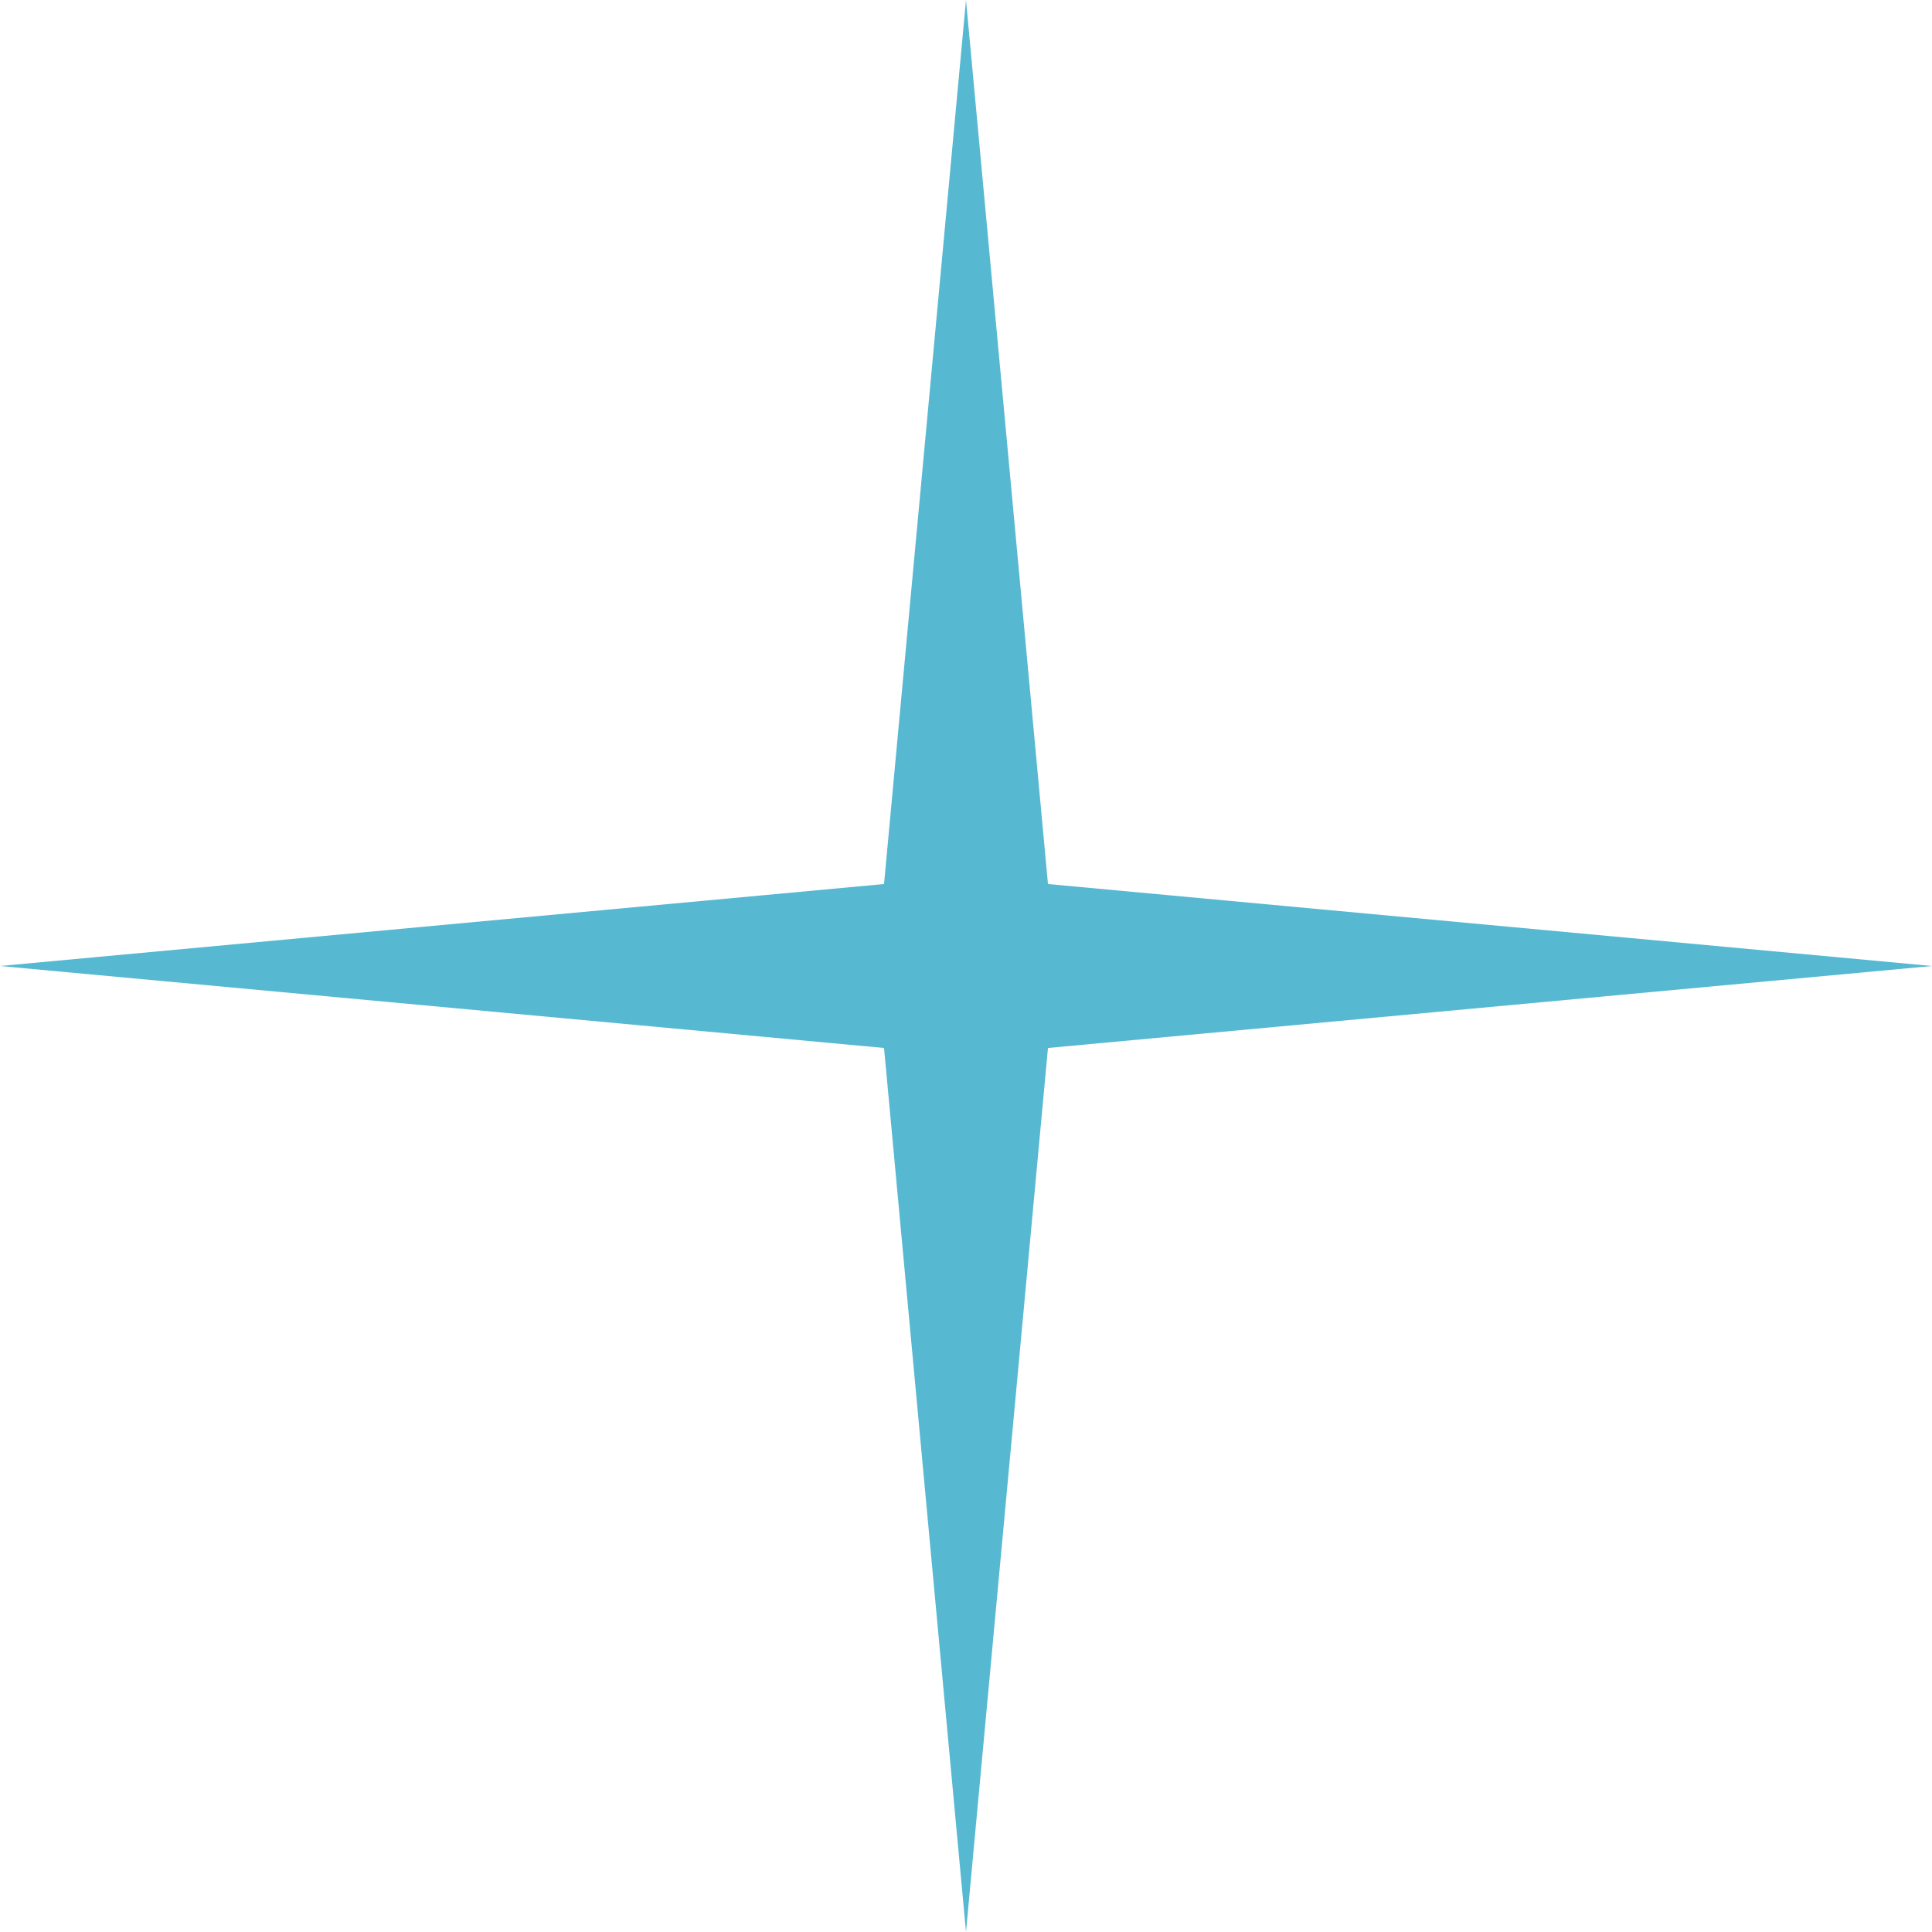 <?xml version="1.0" encoding="UTF-8"?> <svg xmlns="http://www.w3.org/2000/svg" width="35" height="35" viewBox="0 0 35 35" fill="none"><path d="M17.5 0L16.015 16.015L0 17.5L16.015 18.985L17.5 35L18.985 18.985L35 17.5L18.985 16.015L17.5 0Z" fill="#56B9D1"></path></svg> 